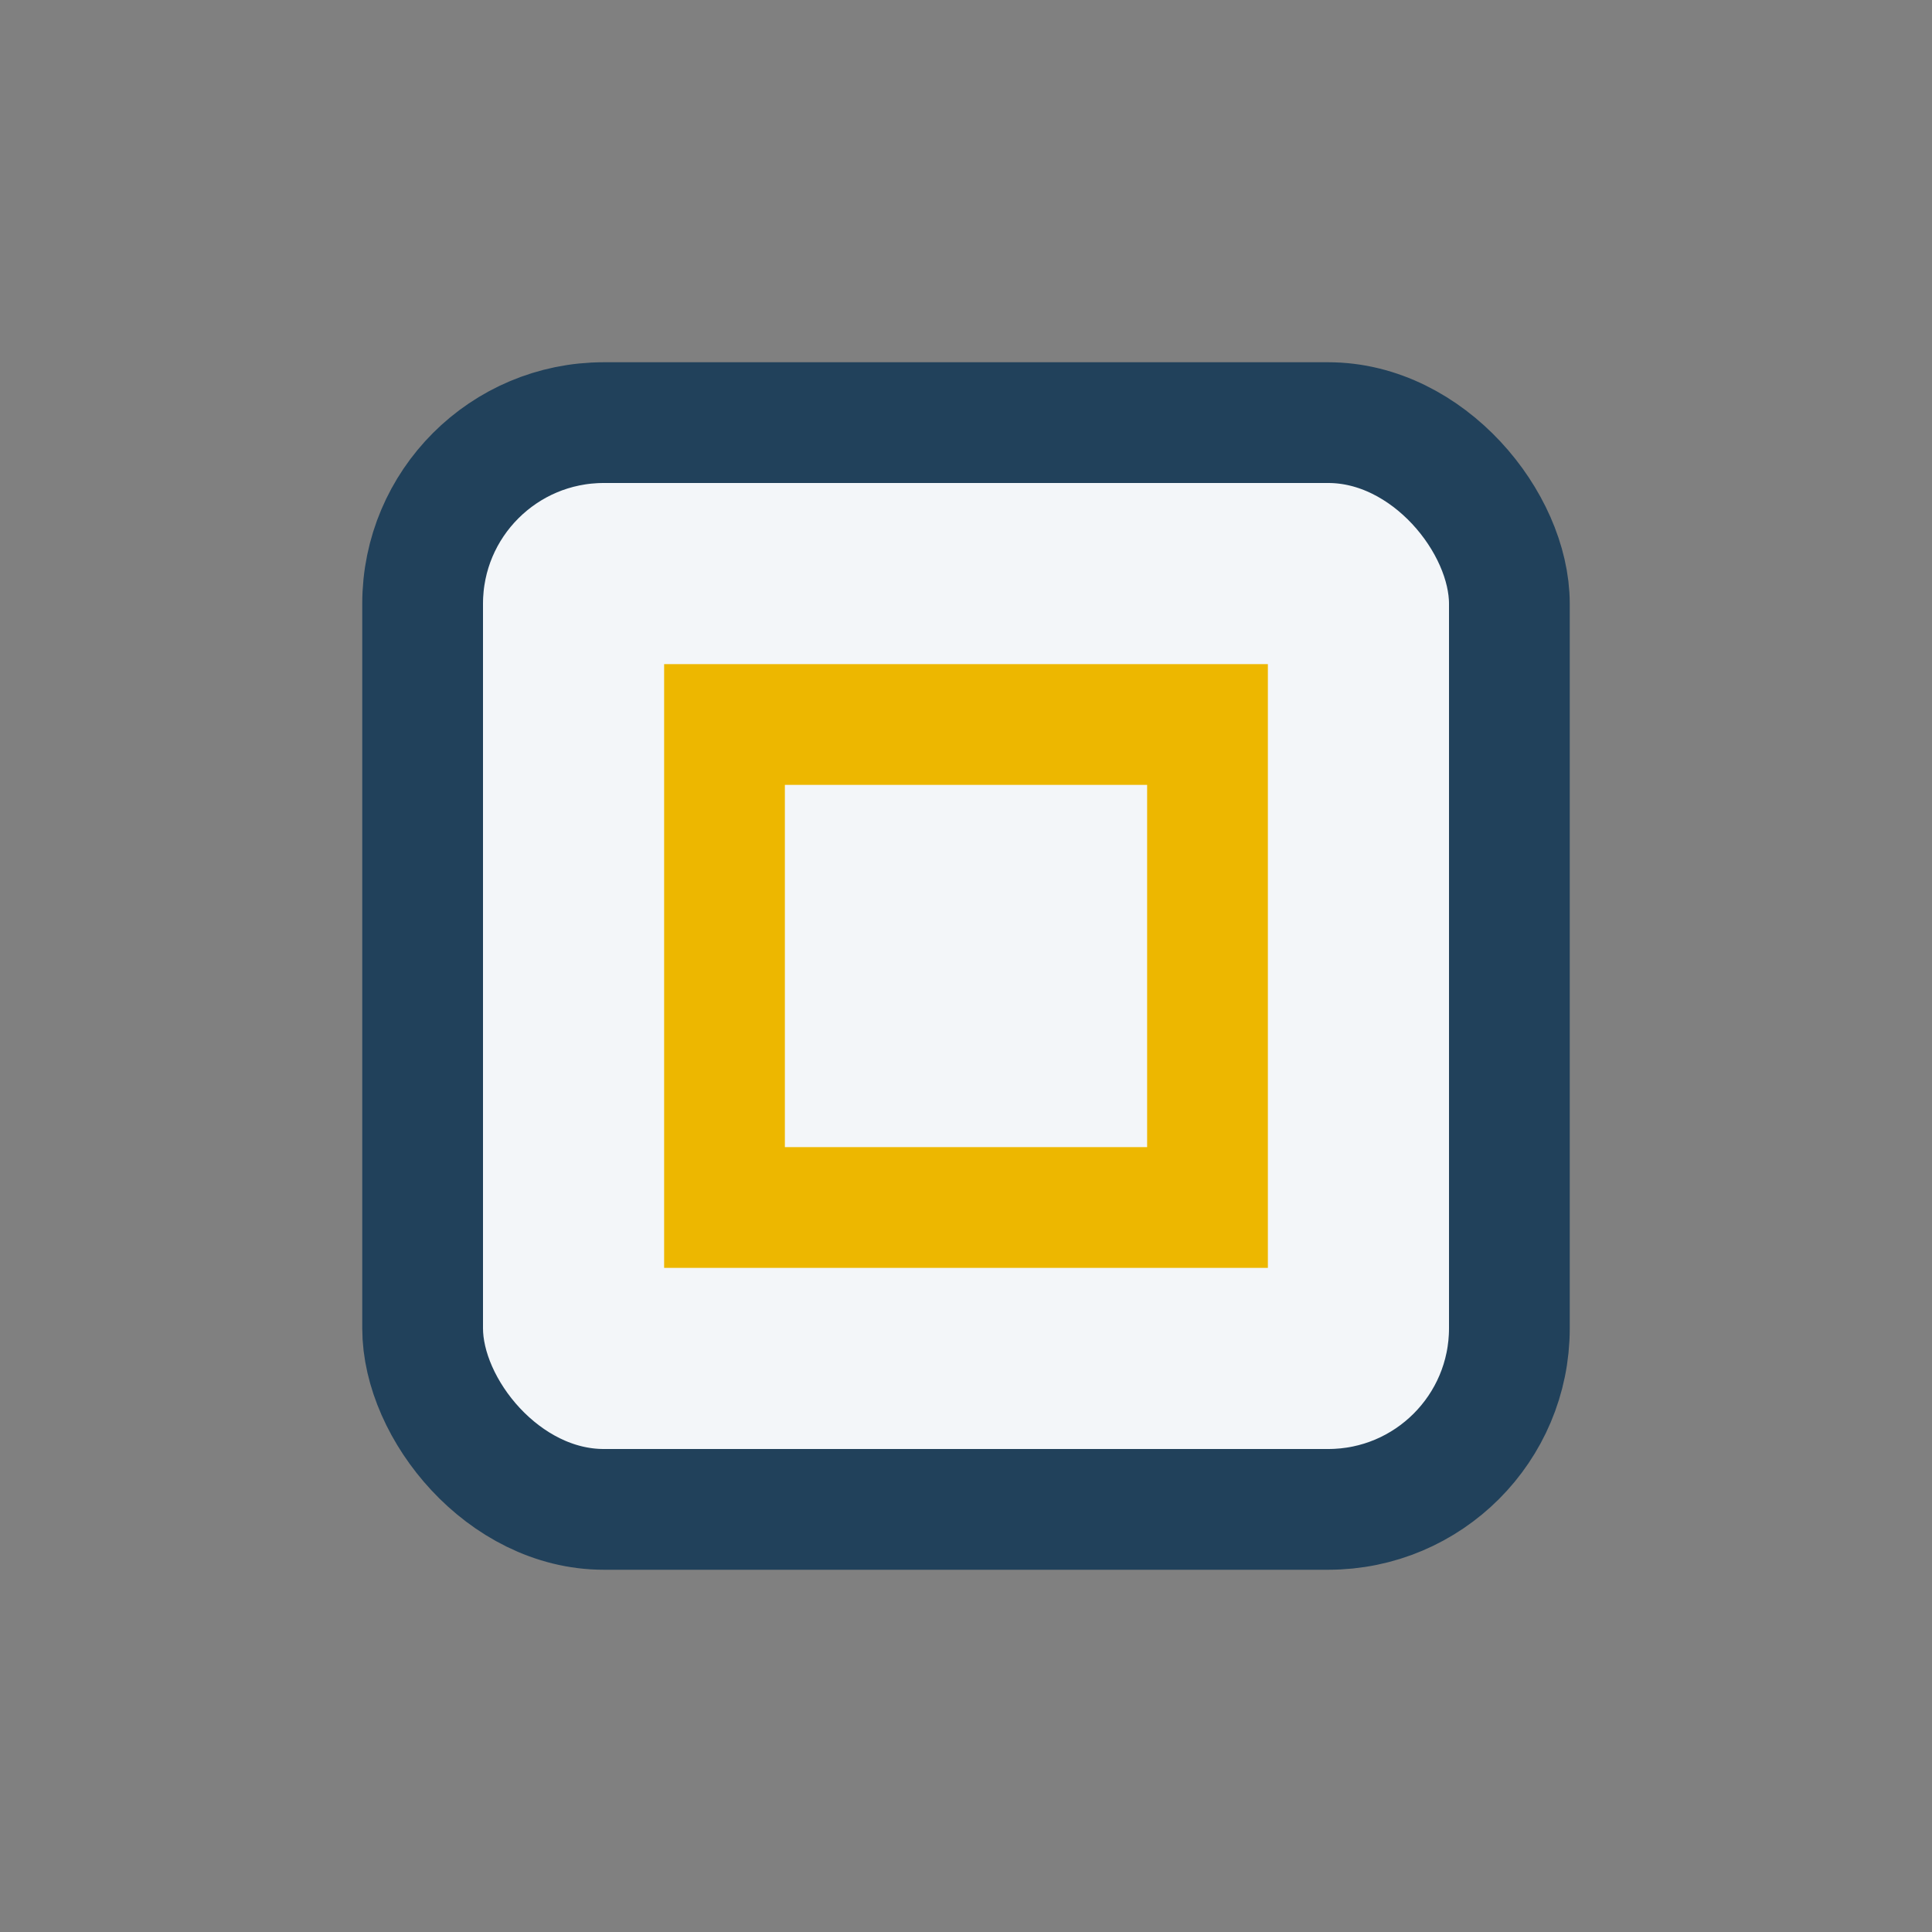 <?xml version="1.0" encoding="UTF-8"?>
<svg xmlns="http://www.w3.org/2000/svg" width="32" height="32" viewBox="0 0 32 32"><rect x="0" y="0" width="32" height="32" fill="#808080" stroke="none"/><rect x="7" y="7" width="18" height="18" rx="3" fill="#F3F6F9" stroke="#21415B" stroke-width="2"/><path d="M12 12h8v8h-8z" fill="none" stroke="#EDB700" stroke-width="2"/></svg>